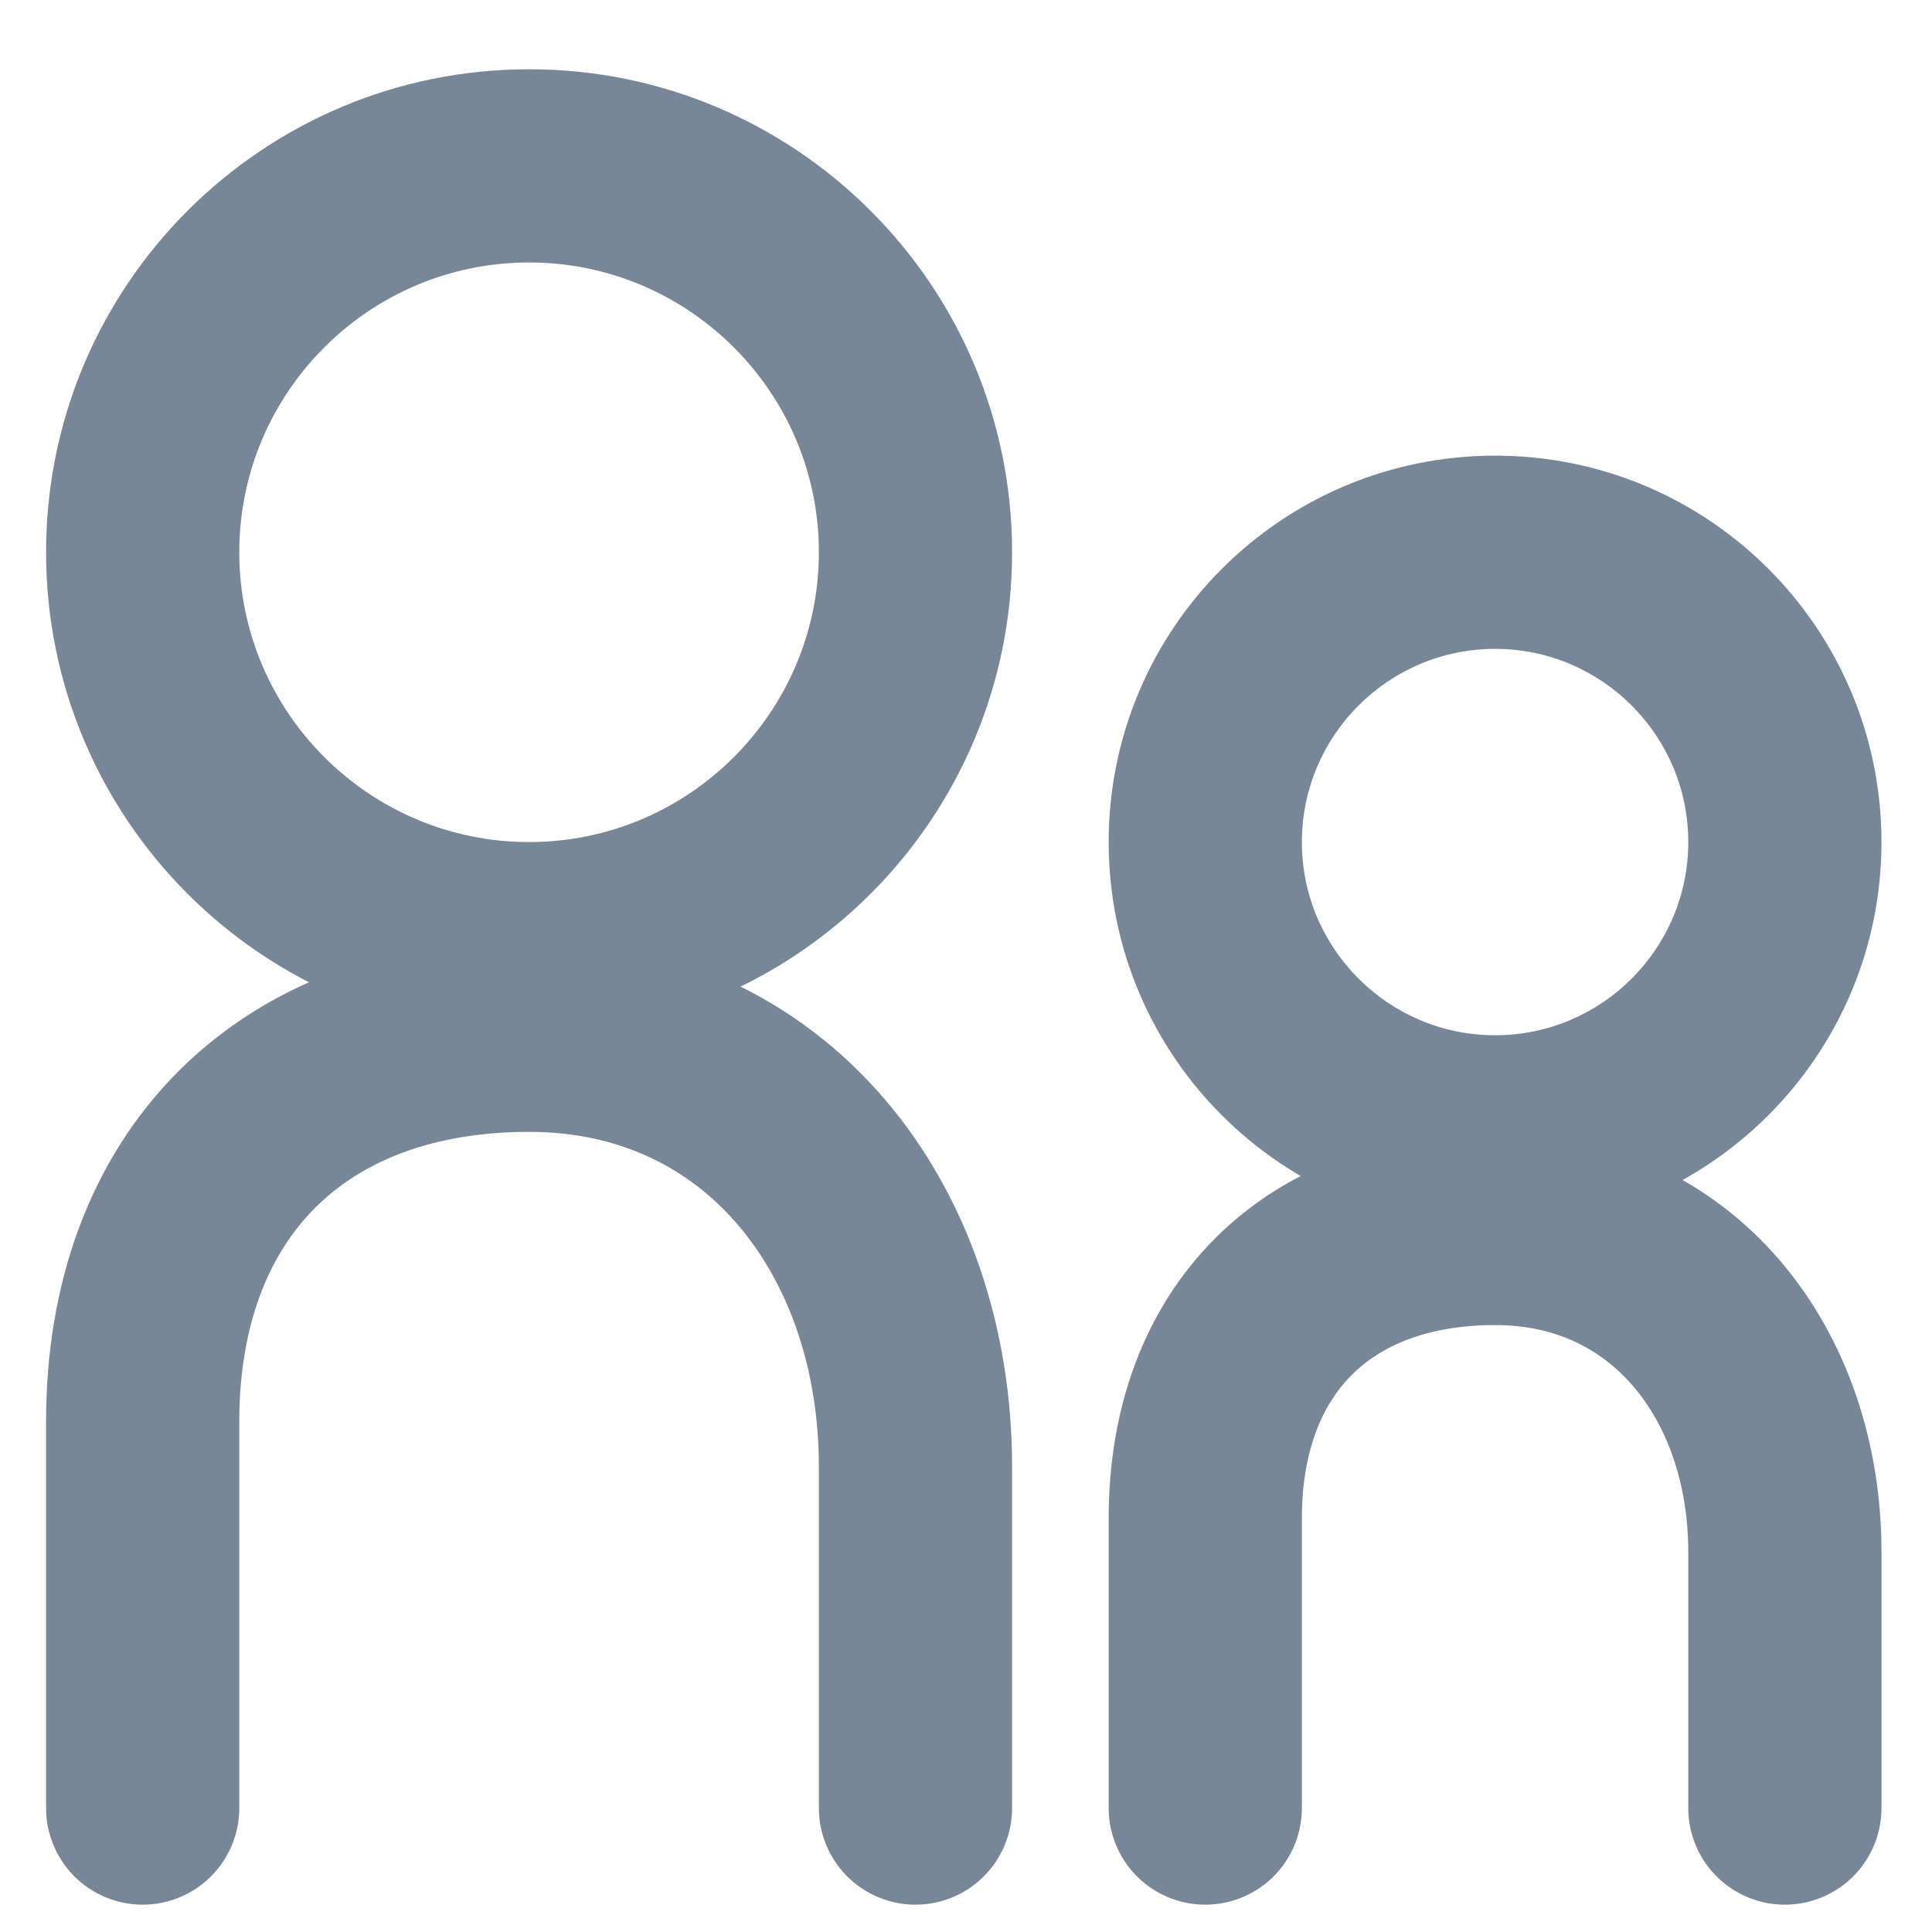 <?xml version="1.0" encoding="utf-8"?>
<!-- Generator: Adobe Illustrator 15.0.2, SVG Export Plug-In  -->
<!DOCTYPE svg PUBLIC "-//W3C//DTD SVG 1.1//EN" "http://www.w3.org/Graphics/SVG/1.1/DTD/svg11.dtd">
<svg version="1.1"
	 xmlns="http://www.w3.org/2000/svg" xmlns:xlink="http://www.w3.org/1999/xlink" xmlns:a="http://ns.adobe.com/AdobeSVGViewerExtensions/3.0/"
	 x="0px" y="0px" width="20px" height="20px" viewBox="-0.477 -0.717 20 20" enable-background="new -0.477 -0.717 20 20"
	 xml:space="preserve">
<defs>
</defs>
<path fill="#778798" d="M5,2c1.654,0,3,1.346,3,3c0,1.654-1.346,3-3,3S2,6.654,2,5C2,3.346,3.345,2,5,2 M5,0C2.239,0,0,2.239,0,5
	c0,2.761,2.239,5,5,5c2.761,0,5-2.239,5-5C10,2.239,7.76,0,5,0"/>
<path fill="#778798" d="M15,6c1.104,0,2,0.897,2,2c0,1.103-0.896,2-2,2c-1.103,0-2-0.897-2-2C13,6.897,13.897,6,15,6 M15,4
	c-2.209,0-4,1.791-4,4s1.791,4,4,4s4-1.791,4-4S17.212,4,15,4"/>
<path fill="none" stroke="#778798" stroke-width="2" stroke-linecap="round" stroke-linejoin="round" stroke-miterlimit="10" d="
	M1,18v-4c0-2.457,1.543-4,4-4s4,2.01,4,4.467V18"/>
<path fill="none" stroke="#778798" stroke-width="2" stroke-linecap="round" stroke-linejoin="round" stroke-miterlimit="10" d="
	M12,18v-3c0-1.842,1.158-3,3-3s3,1.508,3,3.35V18"/>
</svg>
